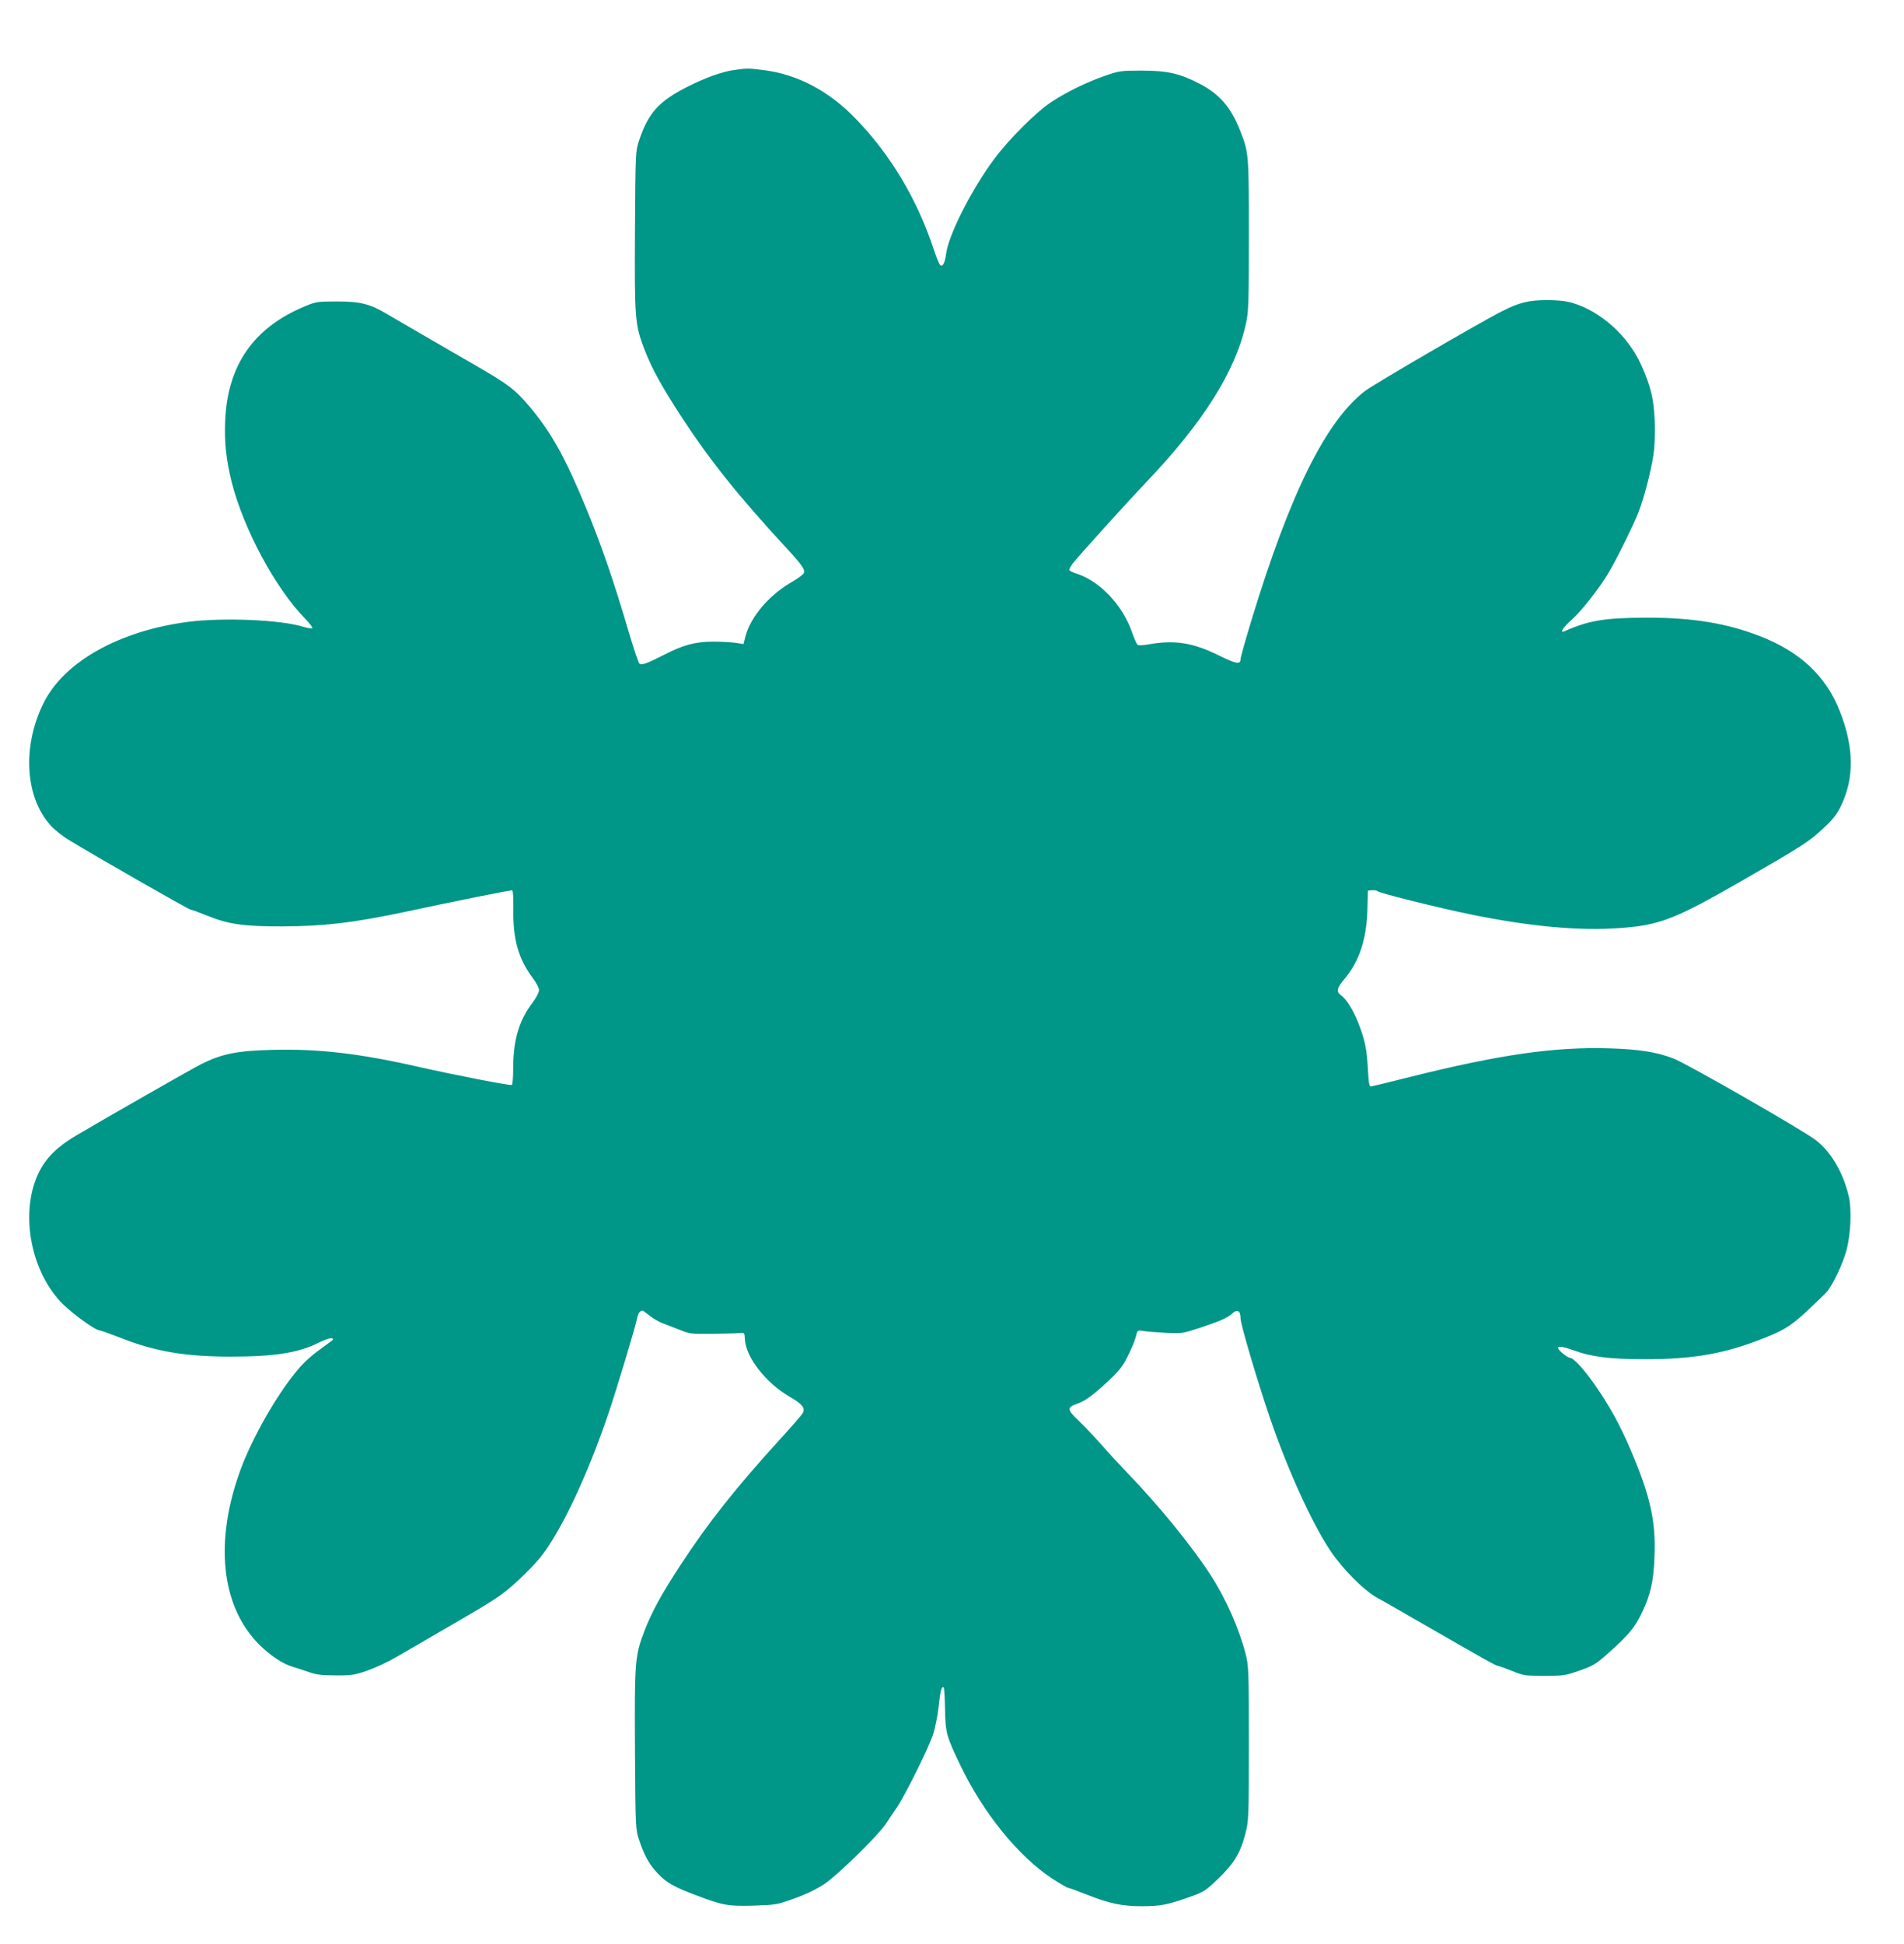 <?xml version="1.0" standalone="no"?>
<!DOCTYPE svg PUBLIC "-//W3C//DTD SVG 20010904//EN"
 "http://www.w3.org/TR/2001/REC-SVG-20010904/DTD/svg10.dtd">
<svg version="1.0" xmlns="http://www.w3.org/2000/svg"
 width="1254pt" height="1280pt" viewBox="0 0 1254 1280"
 preserveAspectRatio="xMidYMid meet">
<g transform="translate(0,1280) scale(0.1,-0.1)"
fill="#009688" stroke="none">
<path d="M4835 12339 c-78 -11 -187 -50 -299 -106 -196 -98 -265 -174 -327
-358 -23 -69 -24 -75 -27 -593 -3 -586 -1 -618 64 -787 48 -124 113 -241 239
-435 190 -291 378 -526 691 -865 109 -118 127 -145 118 -169 -3 -9 -42 -37
-87 -63 -148 -88 -265 -228 -298 -356 l-12 -48 -51 8 c-28 4 -96 8 -151 8
-120 -1 -197 -22 -330 -91 -101 -52 -137 -65 -153 -55 -6 4 -36 92 -67 196
-105 357 -182 580 -287 835 -136 329 -227 492 -369 661 -98 116 -139 147 -366
278 -226 130 -478 277 -572 332 -114 68 -177 84 -331 84 -129 0 -138 -1 -212
-32 -337 -140 -509 -386 -525 -753 -6 -142 6 -256 43 -405 78 -308 287 -697
482 -897 31 -32 53 -61 49 -65 -4 -3 -31 1 -61 10 -146 46 -527 62 -759 32
-455 -60 -817 -264 -951 -536 -141 -286 -121 -619 48 -805 24 -27 79 -71 123
-97 166 -102 787 -457 799 -457 7 0 56 -18 110 -40 138 -56 242 -71 494 -70
275 1 469 24 805 95 346 74 700 145 709 142 5 -2 8 -56 7 -123 -4 -196 34
-330 128 -454 23 -31 41 -66 41 -80 0 -14 -18 -49 -41 -80 -91 -119 -129 -249
-129 -435 0 -57 -4 -106 -9 -109 -10 -6 -370 64 -614 119 -386 88 -660 120
-959 112 -233 -5 -336 -26 -469 -92 -69 -35 -614 -346 -829 -473 -123 -73
-196 -145 -244 -242 -124 -252 -61 -631 141 -850 62 -67 229 -190 258 -190 6
0 74 -24 151 -54 221 -86 418 -119 714 -119 286 0 444 25 573 89 38 19 79 34
90 32 19 -3 15 -9 -27 -38 -102 -73 -148 -112 -202 -178 -132 -158 -290 -436
-367 -642 -177 -477 -133 -906 121 -1160 72 -71 155 -127 218 -145 27 -8 76
-24 108 -35 47 -17 84 -22 175 -22 105 -1 124 2 209 31 52 18 138 58 191 89
54 31 230 134 391 227 259 150 305 181 396 263 56 51 128 124 159 162 137 170
311 536 453 955 51 149 179 575 188 624 6 33 18 50 36 51 3 0 24 -15 46 -33
22 -18 61 -41 88 -51 27 -10 78 -30 114 -44 61 -25 75 -27 210 -25 80 1 160 3
179 5 34 3 35 3 37 -41 6 -118 137 -286 293 -377 86 -50 106 -75 88 -109 -6
-11 -70 -85 -143 -165 -295 -323 -478 -554 -662 -835 -123 -188 -188 -306
-236 -430 -65 -169 -67 -201 -64 -787 3 -518 4 -524 27 -593 34 -103 67 -162
122 -220 59 -63 109 -91 265 -149 166 -63 202 -69 373 -64 142 5 149 6 265 48
76 27 147 62 195 94 88 59 350 315 405 396 20 30 53 80 74 110 56 84 205 385
236 475 15 47 31 125 38 187 10 103 20 139 33 126 4 -3 8 -69 9 -145 3 -153 9
-175 99 -363 151 -316 383 -603 607 -750 51 -33 97 -60 103 -60 5 0 62 -21
126 -46 147 -58 230 -76 361 -76 122 0 167 9 310 59 101 36 108 41 193 122
105 101 147 171 179 296 22 88 23 102 23 595 0 488 -1 508 -22 592 -43 166
-130 363 -230 517 -126 194 -338 454 -542 666 -48 50 -127 135 -175 190 -49
55 -118 128 -155 163 -73 70 -75 85 -8 108 53 18 110 60 209 153 71 67 94 96
127 164 23 45 46 102 52 126 10 43 10 43 47 37 20 -4 87 -9 147 -12 109 -6
112 -5 232 34 132 44 177 64 210 94 32 30 53 17 53 -31 0 -41 111 -415 195
-661 118 -343 274 -686 396 -870 80 -120 222 -263 309 -311 36 -19 173 -98
305 -174 396 -228 479 -275 492 -275 6 0 47 -15 90 -32 75 -31 84 -33 213 -33
129 0 140 2 234 35 91 32 107 42 190 116 128 114 173 167 217 259 61 125 81
217 86 386 8 228 -30 393 -157 691 -73 171 -143 297 -243 439 -73 102 -135
169 -160 169 -7 1 -28 14 -47 30 -55 48 -28 55 70 20 121 -45 242 -60 477 -60
295 0 494 32 721 116 180 67 229 95 343 201 58 54 118 112 132 128 40 49 106
187 128 272 29 111 35 270 15 357 -37 155 -115 289 -216 368 -79 62 -853 506
-938 538 -111 43 -228 61 -422 67 -362 11 -723 -41 -1312 -188 -134 -34 -250
-62 -258 -63 -12 -1 -16 21 -21 116 -8 137 -20 193 -65 307 -35 86 -77 152
-113 178 -32 22 -25 50 23 106 99 117 147 264 152 462 l3 120 26 3 c14 2 32
-1 39 -7 15 -13 401 -109 606 -151 396 -81 722 -111 989 -91 263 19 362 58
801 310 406 234 444 258 543 351 60 56 86 89 112 144 89 184 86 386 -9 626
-90 228 -260 388 -522 490 -220 86 -444 123 -744 123 -280 -1 -383 -17 -547
-90 -34 -14 -7 28 48 76 62 55 178 201 241 306 52 86 161 307 198 399 38 98
84 273 100 384 8 50 11 138 8 220 -6 147 -25 226 -89 369 -86 191 -265 353
-454 409 -41 12 -93 18 -165 18 -121 0 -183 -15 -299 -74 -130 -65 -843 -480
-899 -523 -260 -199 -496 -675 -753 -1521 -38 -125 -69 -237 -69 -247 0 -36
-29 -31 -142 25 -170 84 -289 103 -458 74 -44 -8 -73 -9 -79 -3 -6 6 -23 46
-39 91 -61 171 -209 326 -356 375 -28 8 -51 20 -53 25 -2 6 9 26 24 46 41 52
350 394 486 537 374 393 585 729 653 1041 17 76 19 135 19 580 0 540 0 544
-59 694 -59 149 -135 237 -264 304 -130 68 -213 87 -382 87 -138 0 -150 -2
-240 -33 -121 -42 -253 -106 -355 -173 -104 -69 -282 -247 -381 -381 -149
-202 -299 -500 -313 -620 -8 -60 -24 -90 -40 -72 -6 5 -24 50 -41 101 -111
334 -284 623 -514 861 -178 185 -387 294 -611 321 -100 12 -105 12 -190 0z"/>
</g>
</svg>
